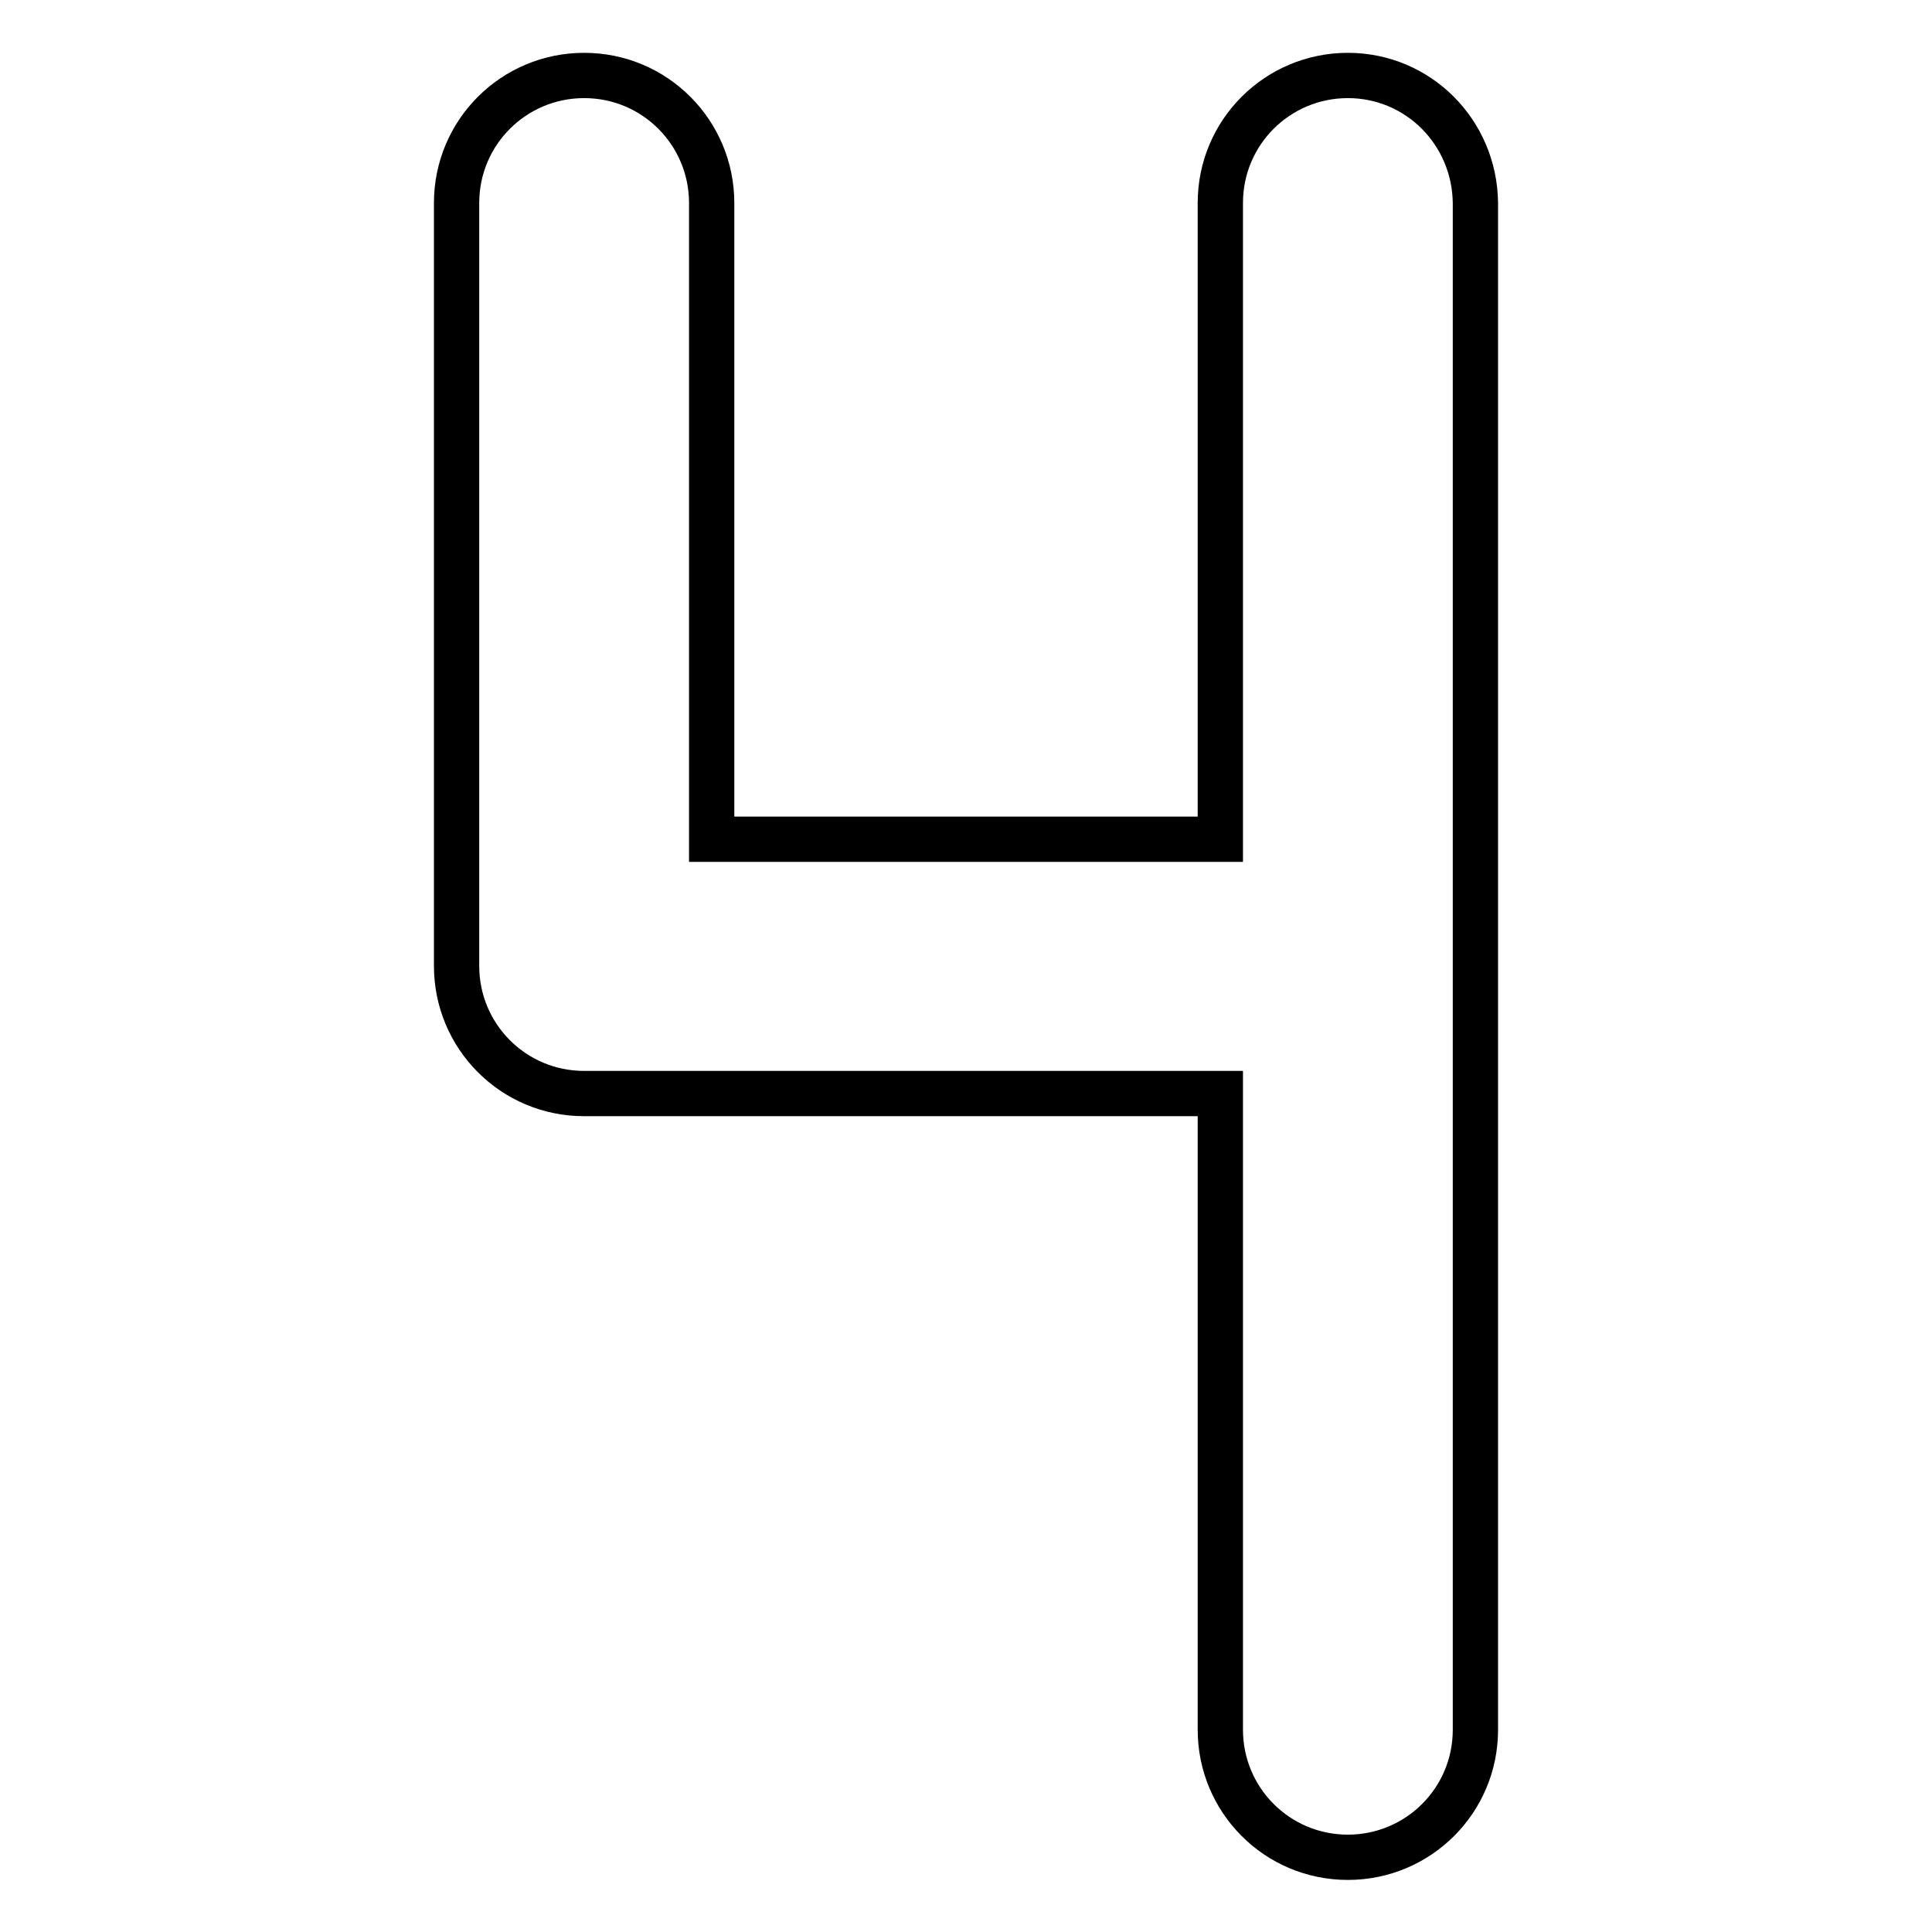 <?xml version="1.0" encoding="utf-8"?>
<!-- Svg Vector Icons : http://www.onlinewebfonts.com/icon -->
<!DOCTYPE svg PUBLIC "-//W3C//DTD SVG 1.1//EN" "http://www.w3.org/Graphics/SVG/1.1/DTD/svg11.dtd">
<svg version="1.1" xmlns="http://www.w3.org/2000/svg" xmlns:xlink="http://www.w3.org/1999/xlink" x="0px" y="0px" viewBox="0 0 256 256" enable-background="new 0 0 256 256" xml:space="preserve">
<g> <path stroke-width="6" fill-opacity="0" stroke="#000000"  d="M178.6,10c-9.3,0-16.9,7.5-16.9,16.9v84.3H94.3V26.9c0-9.3-7.5-16.9-16.9-16.9c-9.3,0-16.9,7.5-16.9,16.9 V128c0,9.3,7.5,16.9,16.9,16.9h84.3v84.3c0,9.3,7.5,16.9,16.9,16.9c9.3,0,16.9-7.5,16.9-16.9V128V26.9 C195.4,17.5,187.9,10,178.6,10z"/></g>
</svg>
